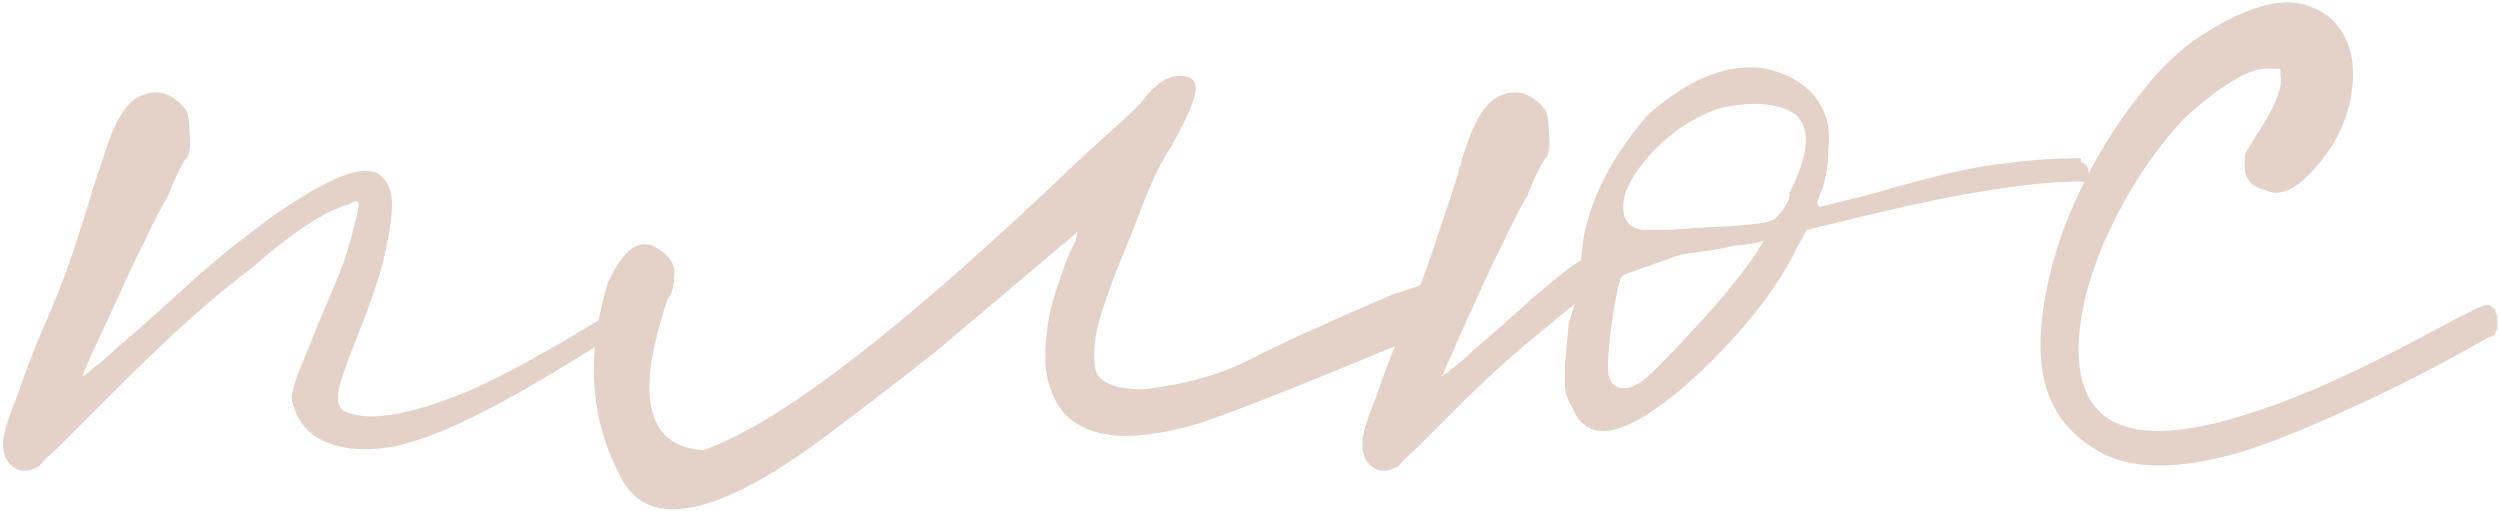 <?xml version="1.0" encoding="UTF-8"?> <svg xmlns="http://www.w3.org/2000/svg" width="553" height="113" viewBox="0 0 553 113" fill="none"> <path opacity="0.5" d="M143.379 64.319L142.983 63.527C144.039 63.263 144.7 63.527 144.964 64.319C145.492 64.847 145.492 65.64 144.964 66.697C144.7 67.753 144.039 68.678 142.983 69.47C140.869 70.791 138.624 72.244 136.247 73.829C123.831 81.753 113.926 87.565 106.529 91.263C99.397 94.961 92.925 97.471 87.114 98.791C81.038 99.848 75.888 99.452 71.661 97.603C67.699 95.754 65.321 92.584 64.529 88.093C64.529 87.036 65.057 85.055 66.114 82.15C67.435 78.98 68.887 75.414 70.472 71.451C72.057 67.753 73.51 64.319 74.831 61.149C76.152 57.715 77.076 54.942 77.605 52.828C78.397 49.923 78.925 47.809 79.189 46.489C79.454 45.168 79.322 44.508 78.793 44.508C78.529 44.508 77.869 44.772 76.812 45.3C71.529 46.885 64.529 51.508 55.812 59.168C51.585 62.338 47.095 66.036 42.34 70.263C37.585 74.489 31.378 80.433 23.717 88.093C19.227 92.584 15.528 96.282 12.623 99.188C10.245 101.301 8.924 102.621 8.66 103.15C6.283 104.471 4.302 104.471 2.717 103.15C1.132 101.829 0.472 99.848 0.736 97.206C1 95.093 2.056 91.791 3.906 87.301C5.49 82.546 7.472 77.395 9.849 71.847C12.226 66.564 14.34 61.149 16.189 55.602C18.038 50.055 19.491 45.432 20.547 41.734C21.868 37.772 22.528 35.791 22.528 35.791L24.113 31.036C25.962 26.017 28.076 22.847 30.453 21.526C34.415 19.413 37.981 20.337 41.151 24.3C41.68 25.356 41.944 27.073 41.944 29.451C42.208 31.564 42.076 33.281 41.547 34.602C41.019 35.13 40.359 36.187 39.566 37.772C38.774 39.357 37.981 41.206 37.189 43.319C35.868 45.432 34.151 48.734 32.038 53.225C29.925 57.451 27.811 61.942 25.698 66.697C23.585 71.187 21.736 75.15 20.151 78.584C18.83 81.753 18.17 83.338 18.17 83.338C18.434 83.074 18.83 82.81 19.358 82.546C19.887 82.017 20.679 81.357 21.736 80.565C22.793 79.772 23.981 78.716 25.302 77.395C26.887 76.074 28.736 74.489 30.849 72.64C32.962 70.791 35.472 68.546 38.378 65.904C44.981 59.828 50.265 55.338 54.227 52.432C58.189 49.262 61.887 46.621 65.321 44.508C75.095 38.168 81.435 36.319 84.34 38.96C85.925 40.281 86.718 42.394 86.718 45.3C86.718 47.942 86.057 52.168 84.737 57.98C83.416 62.734 81.699 67.753 79.586 73.036C77.737 77.527 76.284 81.489 75.227 84.923C74.435 88.093 74.699 90.074 76.02 90.867C80.774 93.244 88.963 92.187 100.586 87.697C107.718 85.055 118.416 79.376 132.681 70.659C135.322 69.074 137.7 67.621 139.813 66.3C141.134 65.508 142.322 64.847 143.379 64.319ZM249.049 96.414C243.237 96.414 238.747 94.829 235.577 91.659C232.671 88.225 231.218 83.999 231.218 78.98C231.218 73.961 232.011 69.074 233.596 64.319C235.181 59.3 236.501 55.866 237.558 54.017C238.086 52.961 238.35 52.036 238.35 51.243C238.086 51.243 237.954 51.376 237.954 51.64L207.444 77.395C200.841 82.678 192.256 89.282 181.689 97.206C167.689 107.508 156.727 112.659 148.802 112.659C143.255 112.659 139.293 110.018 136.915 104.735C133.217 97.603 131.368 89.942 131.368 81.753C131.368 75.678 132.425 69.206 134.538 62.338C137.179 56.791 139.821 54.017 142.463 54.017C143.255 54.017 143.915 54.149 144.444 54.413C147.614 55.998 149.198 57.98 149.198 60.357C149.198 62.998 148.67 64.98 147.614 66.3C144.972 74.225 143.651 80.697 143.651 85.716C143.651 94.433 147.614 99.055 155.538 99.584C172.444 93.772 200.444 72.112 239.539 34.602C242.445 31.96 245.218 29.451 247.86 27.073C250.502 24.696 252.219 22.979 253.011 21.922C255.653 18.488 258.294 16.771 260.936 16.771C263.313 16.771 264.502 17.696 264.502 19.545C264.502 21.658 262.653 26.017 258.954 32.621C256.841 35.791 254.728 40.149 252.615 45.696C250.502 51.243 248.652 55.866 247.068 59.564C245.747 62.998 244.426 66.829 243.105 71.055C242.049 75.017 241.784 78.584 242.313 81.753C243.105 84.659 246.671 86.112 253.011 86.112C261.992 85.055 269.653 82.942 275.992 79.772C282.596 76.338 293.294 71.451 308.087 65.112C311.785 64.055 315.351 62.734 318.785 61.149L321.559 60.357C324.465 60.357 325.917 62.206 325.917 65.904C325.917 68.546 323.276 70.791 317.993 72.64C291.577 83.734 274.011 90.735 265.294 93.64L262.521 94.433C257.237 95.754 252.747 96.414 249.049 96.414ZM388.968 55.206L390.156 53.225L388.968 53.621C387.911 53.885 386.062 54.149 383.42 54.413C381.043 54.942 378.798 55.338 376.685 55.602C374.571 55.866 372.854 56.13 371.534 56.395L359.25 60.753L358.458 61.545C357.665 64.451 357.005 67.885 356.477 71.847C355.948 75.546 355.684 78.716 355.684 81.357C355.684 83.734 356.477 85.187 358.062 85.716C359.911 86.244 362.024 85.451 364.401 83.338C366.779 81.225 370.741 77.131 376.288 71.055C381.836 64.98 386.062 59.697 388.968 55.206ZM396.1 42.923H395.704C401.515 31.564 400.591 25.092 392.93 23.507C390.817 22.979 388.307 22.847 385.402 23.111C382.496 23.375 380.119 23.904 378.269 24.696C372.722 27.073 367.967 30.64 364.005 35.394C360.043 40.149 358.458 44.111 359.25 47.281V47.678C359.515 48.47 359.911 49.13 360.439 49.659C360.967 50.187 361.892 50.583 363.213 50.847C364.533 50.847 366.647 50.847 369.552 50.847C372.458 50.583 376.552 50.319 381.836 50.055H382.628C386.062 49.791 388.572 49.526 390.156 49.262C391.741 48.998 392.798 48.47 393.326 47.678C394.119 46.885 394.911 45.696 395.704 44.111C395.704 43.583 395.836 43.187 396.1 42.923ZM348.552 67.093C346.175 68.942 343.929 70.791 341.816 72.64C337.061 76.338 331.25 81.489 324.382 88.093L313.288 99.188C310.91 101.301 309.589 102.621 309.325 103.15C306.948 104.471 304.967 104.471 303.382 103.15C301.797 101.829 301.137 99.848 301.401 97.206C301.665 95.093 302.721 91.791 304.571 87.301C306.155 82.546 308.137 77.395 310.514 71.847C312.891 66.564 315.005 61.149 316.854 55.602C318.703 50.055 320.288 45.3 321.608 41.338C322.137 39.753 322.533 38.432 322.797 37.376C322.797 36.847 322.929 36.583 323.193 36.583V35.791L324.778 31.036C326.627 26.017 328.741 22.847 331.118 21.526C335.08 19.413 338.646 20.337 341.816 24.3C342.345 25.356 342.609 27.073 342.609 29.451C342.873 31.564 342.741 33.281 342.212 34.602C341.684 35.13 341.024 36.187 340.231 37.772C339.439 39.357 338.646 41.206 337.854 43.319C336.533 45.432 334.816 48.734 332.703 53.225C330.59 57.451 328.476 61.942 326.363 66.697C324.25 71.187 322.533 75.017 321.212 78.187C320.42 79.772 319.891 80.961 319.627 81.753C319.363 82.282 319.231 82.678 319.231 82.942H318.835V83.338L319.231 82.942C319.231 82.942 319.495 82.81 320.024 82.546C320.552 82.017 321.344 81.357 322.401 80.565C323.458 79.772 324.646 78.716 325.967 77.395C327.552 76.074 329.401 74.489 331.514 72.64C333.627 70.791 336.137 68.546 339.043 65.904C344.59 61.149 348.156 58.376 349.741 57.583C350.269 47.017 355.156 36.319 364.401 25.488C373.647 17.3 382.364 13.866 390.553 15.187C397.685 16.771 402.175 20.47 404.025 26.281C404.553 28.13 404.685 30.507 404.421 33.413C404.421 36.055 404.025 38.696 403.232 41.338C402.704 42.658 402.308 43.715 402.043 44.508C402.043 45.3 402.175 45.696 402.44 45.696C402.704 45.696 403.892 45.432 406.006 44.904C408.119 44.376 410.76 43.715 413.93 42.923C427.402 38.96 437.176 36.715 443.251 36.187C448.799 35.394 454.478 34.998 460.289 34.998V35.791C461.082 36.055 461.61 36.583 461.874 37.376C462.138 38.168 462.138 38.96 461.874 39.753C461.61 40.281 461.082 40.413 460.289 40.149C449.195 40.149 432.817 42.791 411.157 48.074L399.666 50.847L397.685 54.413C394.779 60.489 390.553 66.697 385.005 73.036C379.458 79.376 373.911 84.659 368.364 88.885C357.533 97.074 350.665 97.471 347.76 90.074C347.231 89.282 346.835 88.489 346.571 87.697C346.307 86.904 346.175 85.98 346.175 84.923C346.175 83.867 346.175 82.414 346.175 80.565L346.967 71.847C347.231 70.791 347.628 69.47 348.156 67.885C348.156 67.621 348.288 67.357 348.552 67.093ZM549.627 67.489H550.419C550.684 67.489 550.816 67.489 550.816 67.489C551.08 67.753 551.344 68.017 551.608 68.281C551.872 68.281 552.004 68.546 552.004 69.074C552.269 69.338 552.401 69.999 552.401 71.055C552.401 71.583 552.401 72.112 552.401 72.64C552.401 72.904 552.269 73.168 552.004 73.433C552.004 73.697 551.872 73.961 551.608 74.225C551.344 74.225 551.08 74.357 550.816 74.621C550.816 74.621 550.684 74.621 550.419 74.621C539.853 80.697 529.551 85.98 519.513 90.47C509.74 94.961 501.815 98.131 495.74 99.98C483.06 103.678 473.154 103.942 466.022 100.772C456.249 96.018 451.362 87.961 451.362 76.602C451.362 69.206 452.947 60.885 456.116 51.64C459.55 42.394 464.041 33.809 469.588 25.885C471.437 23.243 473.815 20.205 476.72 16.771C479.89 13.337 482.796 10.696 485.438 8.847C493.626 3.3 500.494 0.526 506.042 0.526C509.211 0.526 512.249 1.583 515.155 3.696C519.381 7.394 521.098 12.677 520.306 19.545C519.513 26.413 516.476 32.621 511.193 38.168C507.494 42.13 504.193 43.451 501.287 42.13C498.117 41.338 496.532 39.621 496.532 36.979C496.532 36.187 496.532 35.526 496.532 34.998C496.532 34.47 496.664 33.941 496.928 33.413C497.457 32.621 498.117 31.564 498.909 30.243C499.174 29.715 499.438 29.319 499.702 29.055C503.4 23.243 504.985 19.149 504.457 16.771C504.457 16.243 504.457 15.847 504.457 15.583C504.457 15.319 504.325 15.187 504.06 15.187C503.796 15.187 503.268 15.187 502.476 15.187C500.098 14.922 497.192 15.847 493.758 17.96C490.324 20.073 486.758 22.847 483.06 26.281C475.928 33.941 469.985 43.187 465.23 54.017C460.739 64.847 459.022 74.093 460.079 81.753C462.192 95.754 474.871 98.923 498.117 91.263C503.928 89.414 510.004 87.036 516.344 84.131C522.947 81.225 532.325 76.47 544.476 69.866C545.268 69.602 546.061 69.206 546.853 68.678C547.91 68.149 548.835 67.753 549.627 67.489Z" fill="#CBA692"></path> </svg> 